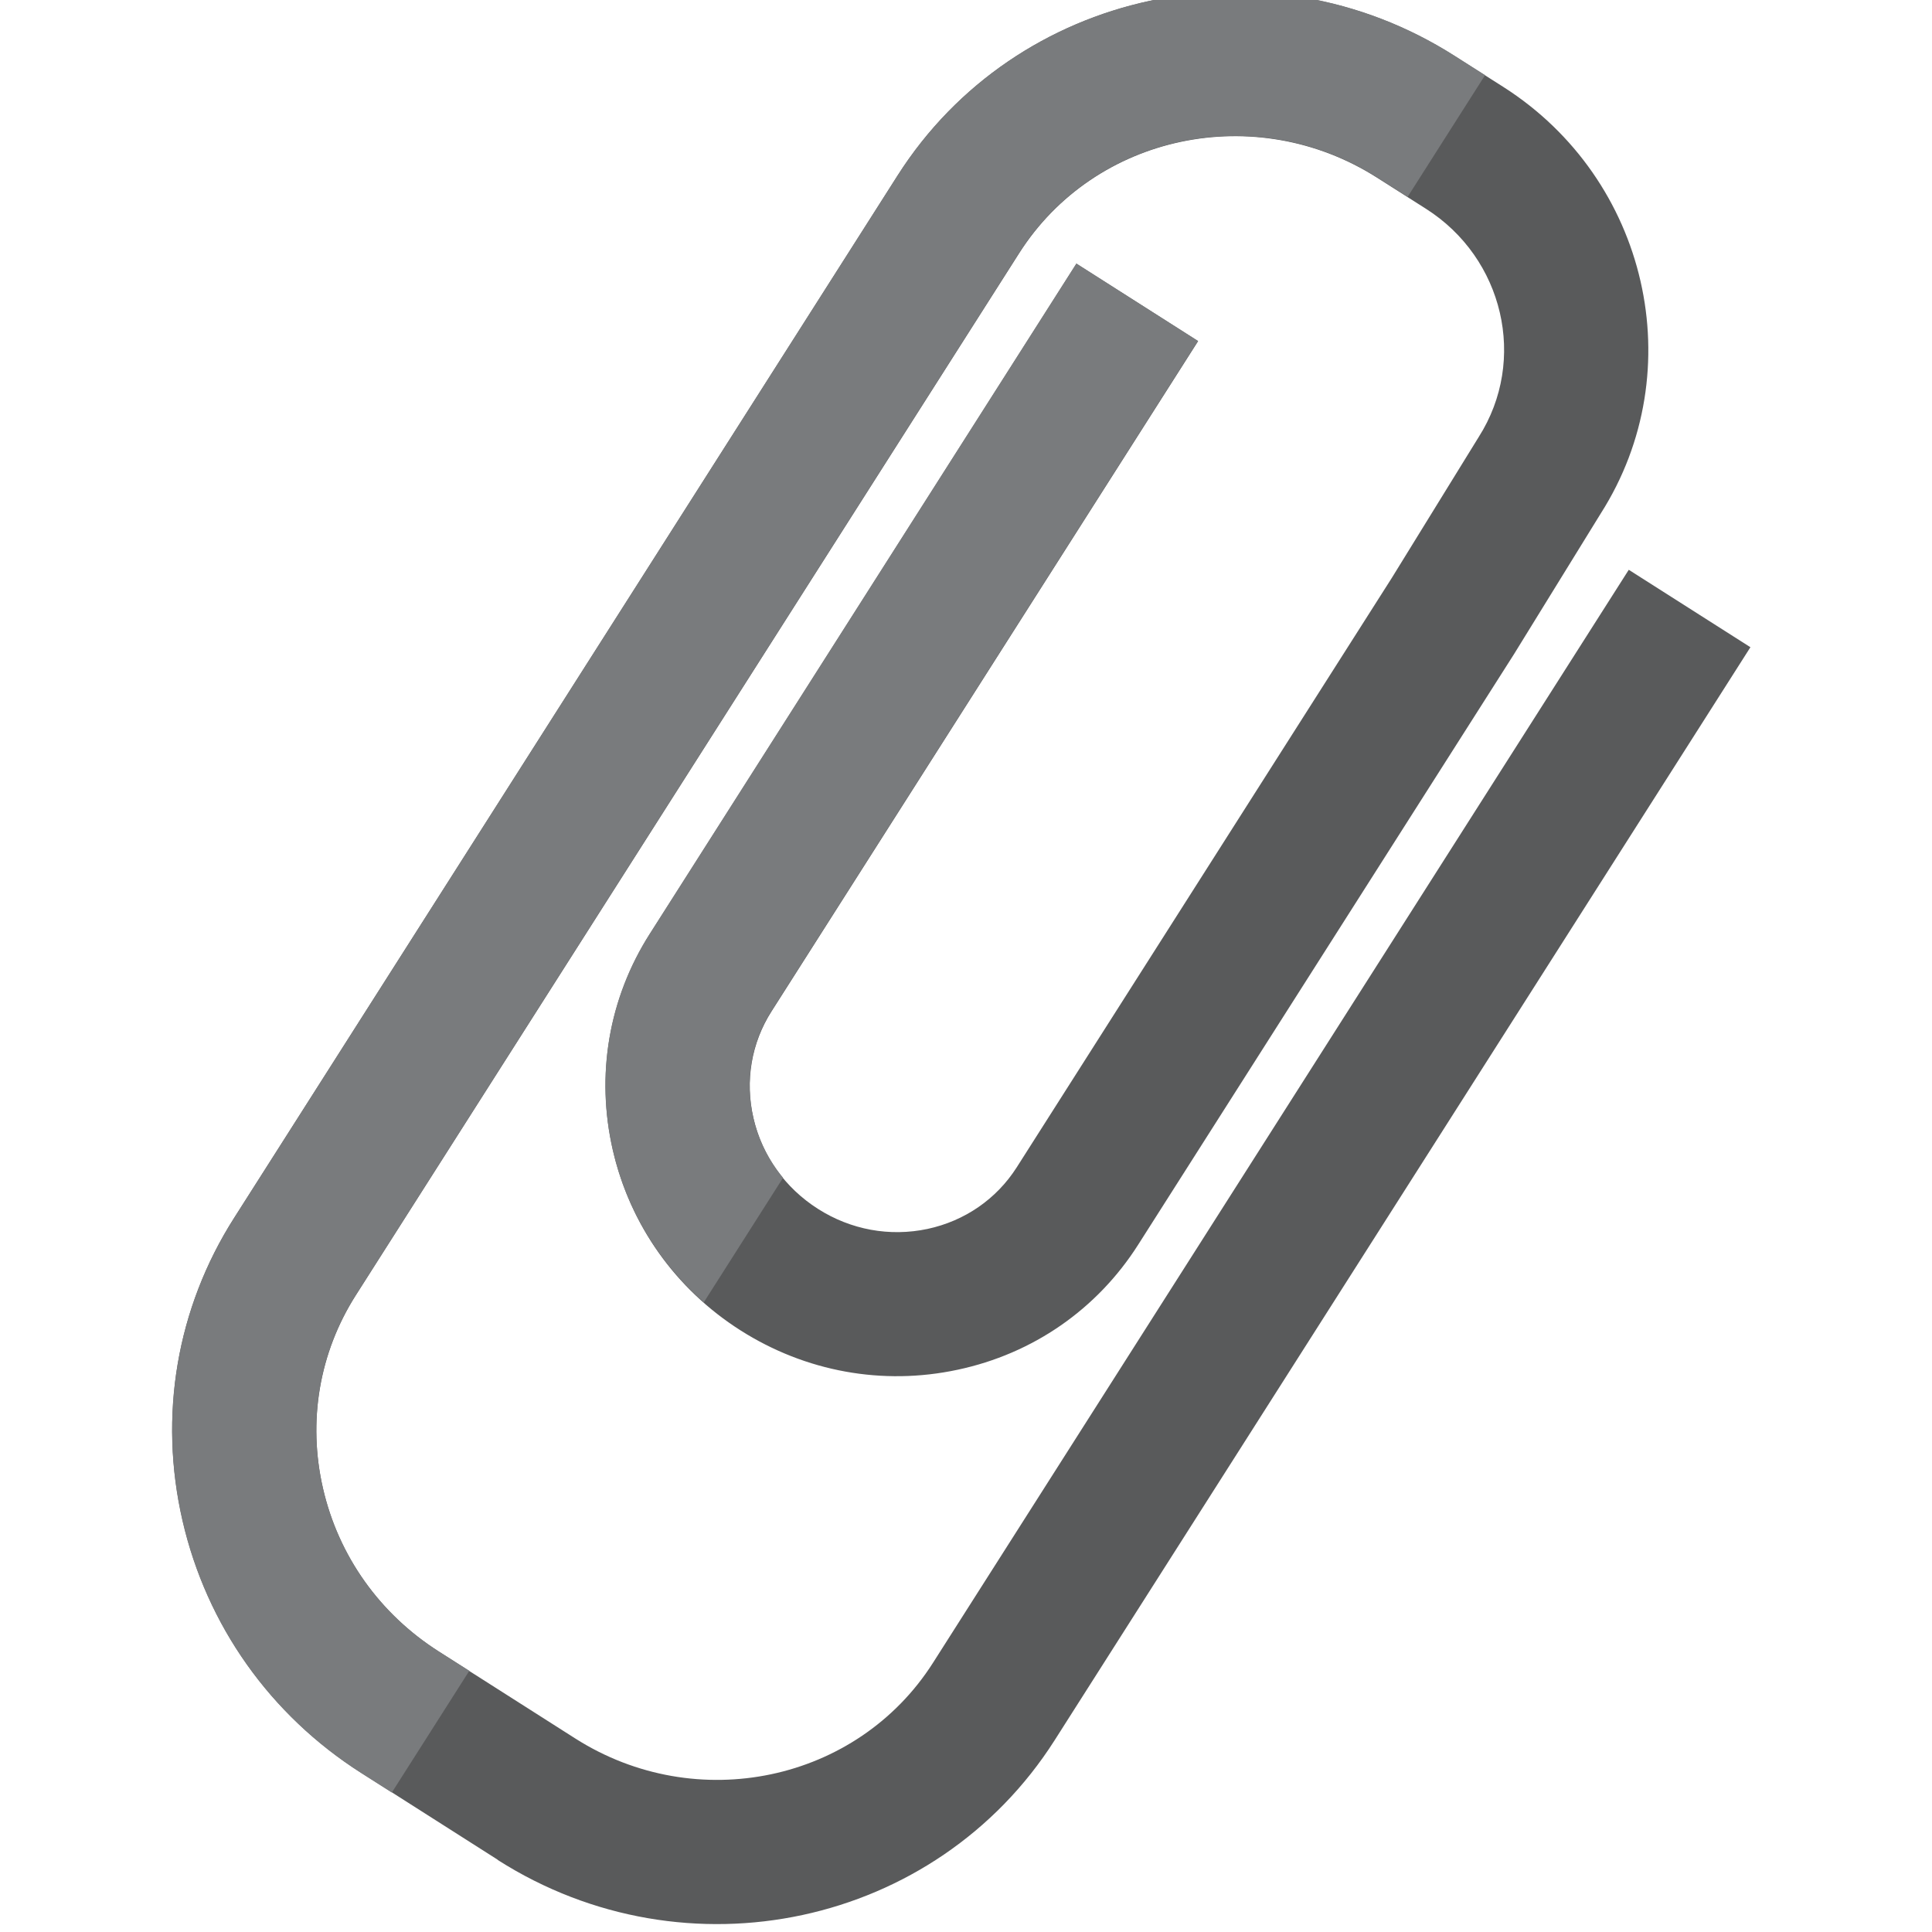 <?xml version="1.0" encoding="UTF-8"?>
<svg id="Layer_1" data-name="Layer 1" xmlns="http://www.w3.org/2000/svg" viewBox="0 0 128 128">
  <defs>
    <style>
      .cls-1 {
        fill: #595a5b;
      }

      .cls-1, .cls-2 {
        stroke-width: 0px;
      }

      .cls-2 {
        fill: #797b7d;
      }
    </style>
  </defs>
  <path class="cls-1" d="M32.97,123.21l-9.03-5.75s0,0,0,0c-6.04-3.84-10.24-9.78-11.84-16.71-1.61-6.96-.39-14.09,3.42-20.07L59.47,11.63c7.85-12.33,24.4-15.88,36.89-7.93l3.24,2.06c9.59,6.11,12.49,18.78,6.46,28.25l-5.76,9.34-24.89,39.11c-2.72,4.28-6.97,7.23-11.97,8.29-4.96,1.06-10.07.13-14.38-2.61,0,0,0,0,0,0-4.31-2.74-7.31-6.98-8.45-11.92-1.15-4.98-.28-10.07,2.45-14.35l28.26-44.4,8.06,5.13-28.26,44.4c-1.34,2.1-1.77,4.62-1.2,7.08.57,2.49,2.09,4.62,4.27,6.01,0,0,0,0,0,0h0c2.18,1.39,4.76,1.86,7.26,1.33,2.47-.53,4.57-1.98,5.91-4.08l24.85-39.05,5.76-9.34c3.24-5.09,1.65-11.85-3.5-15.12l-3.24-2.06c-8.05-5.12-18.69-2.88-23.71,5.01L23.57,85.82c-2.42,3.81-3.19,8.35-2.17,12.8,1.03,4.47,3.76,8.31,7.67,10.8,0,0,0,0,0,0l9.03,5.75c8.05,5.13,18.69,2.88,23.71-5l46.1-72.42,8.06,5.13-46.1,72.42c-7.85,12.33-24.39,15.89-36.89,7.93Z"/>
  <g>
    <path class="cls-2" d="M31.1,110.7l-2.03-1.29s0,0,0,0c-3.91-2.49-6.64-6.32-7.67-10.8-1.03-4.44-.26-8.99,2.17-12.8L67.52,16.76c5.02-7.88,15.65-10.13,23.71-5.01l2.03,1.29,5.13-8.06-2.03-1.29c-12.49-7.95-29.04-4.39-36.89,7.93L15.51,80.69c-3.81,5.98-5.02,13.11-3.42,20.07,1.6,6.93,5.8,12.86,11.84,16.71,0,0,0,0,0,0l2.03,1.29,5.13-8.06Z"/>
    <path class="cls-2" d="M51.11,66.99l28.26-44.4-8.06-5.13-28.26,44.4c-2.73,4.28-3.59,9.38-2.45,14.35.91,3.95,3.02,7.43,6.03,10.07l5.25-8.25c-.95-1.15-1.63-2.5-1.97-3.97-.57-2.46-.14-4.98,1.2-7.08Z"/>
  </g>
</svg>